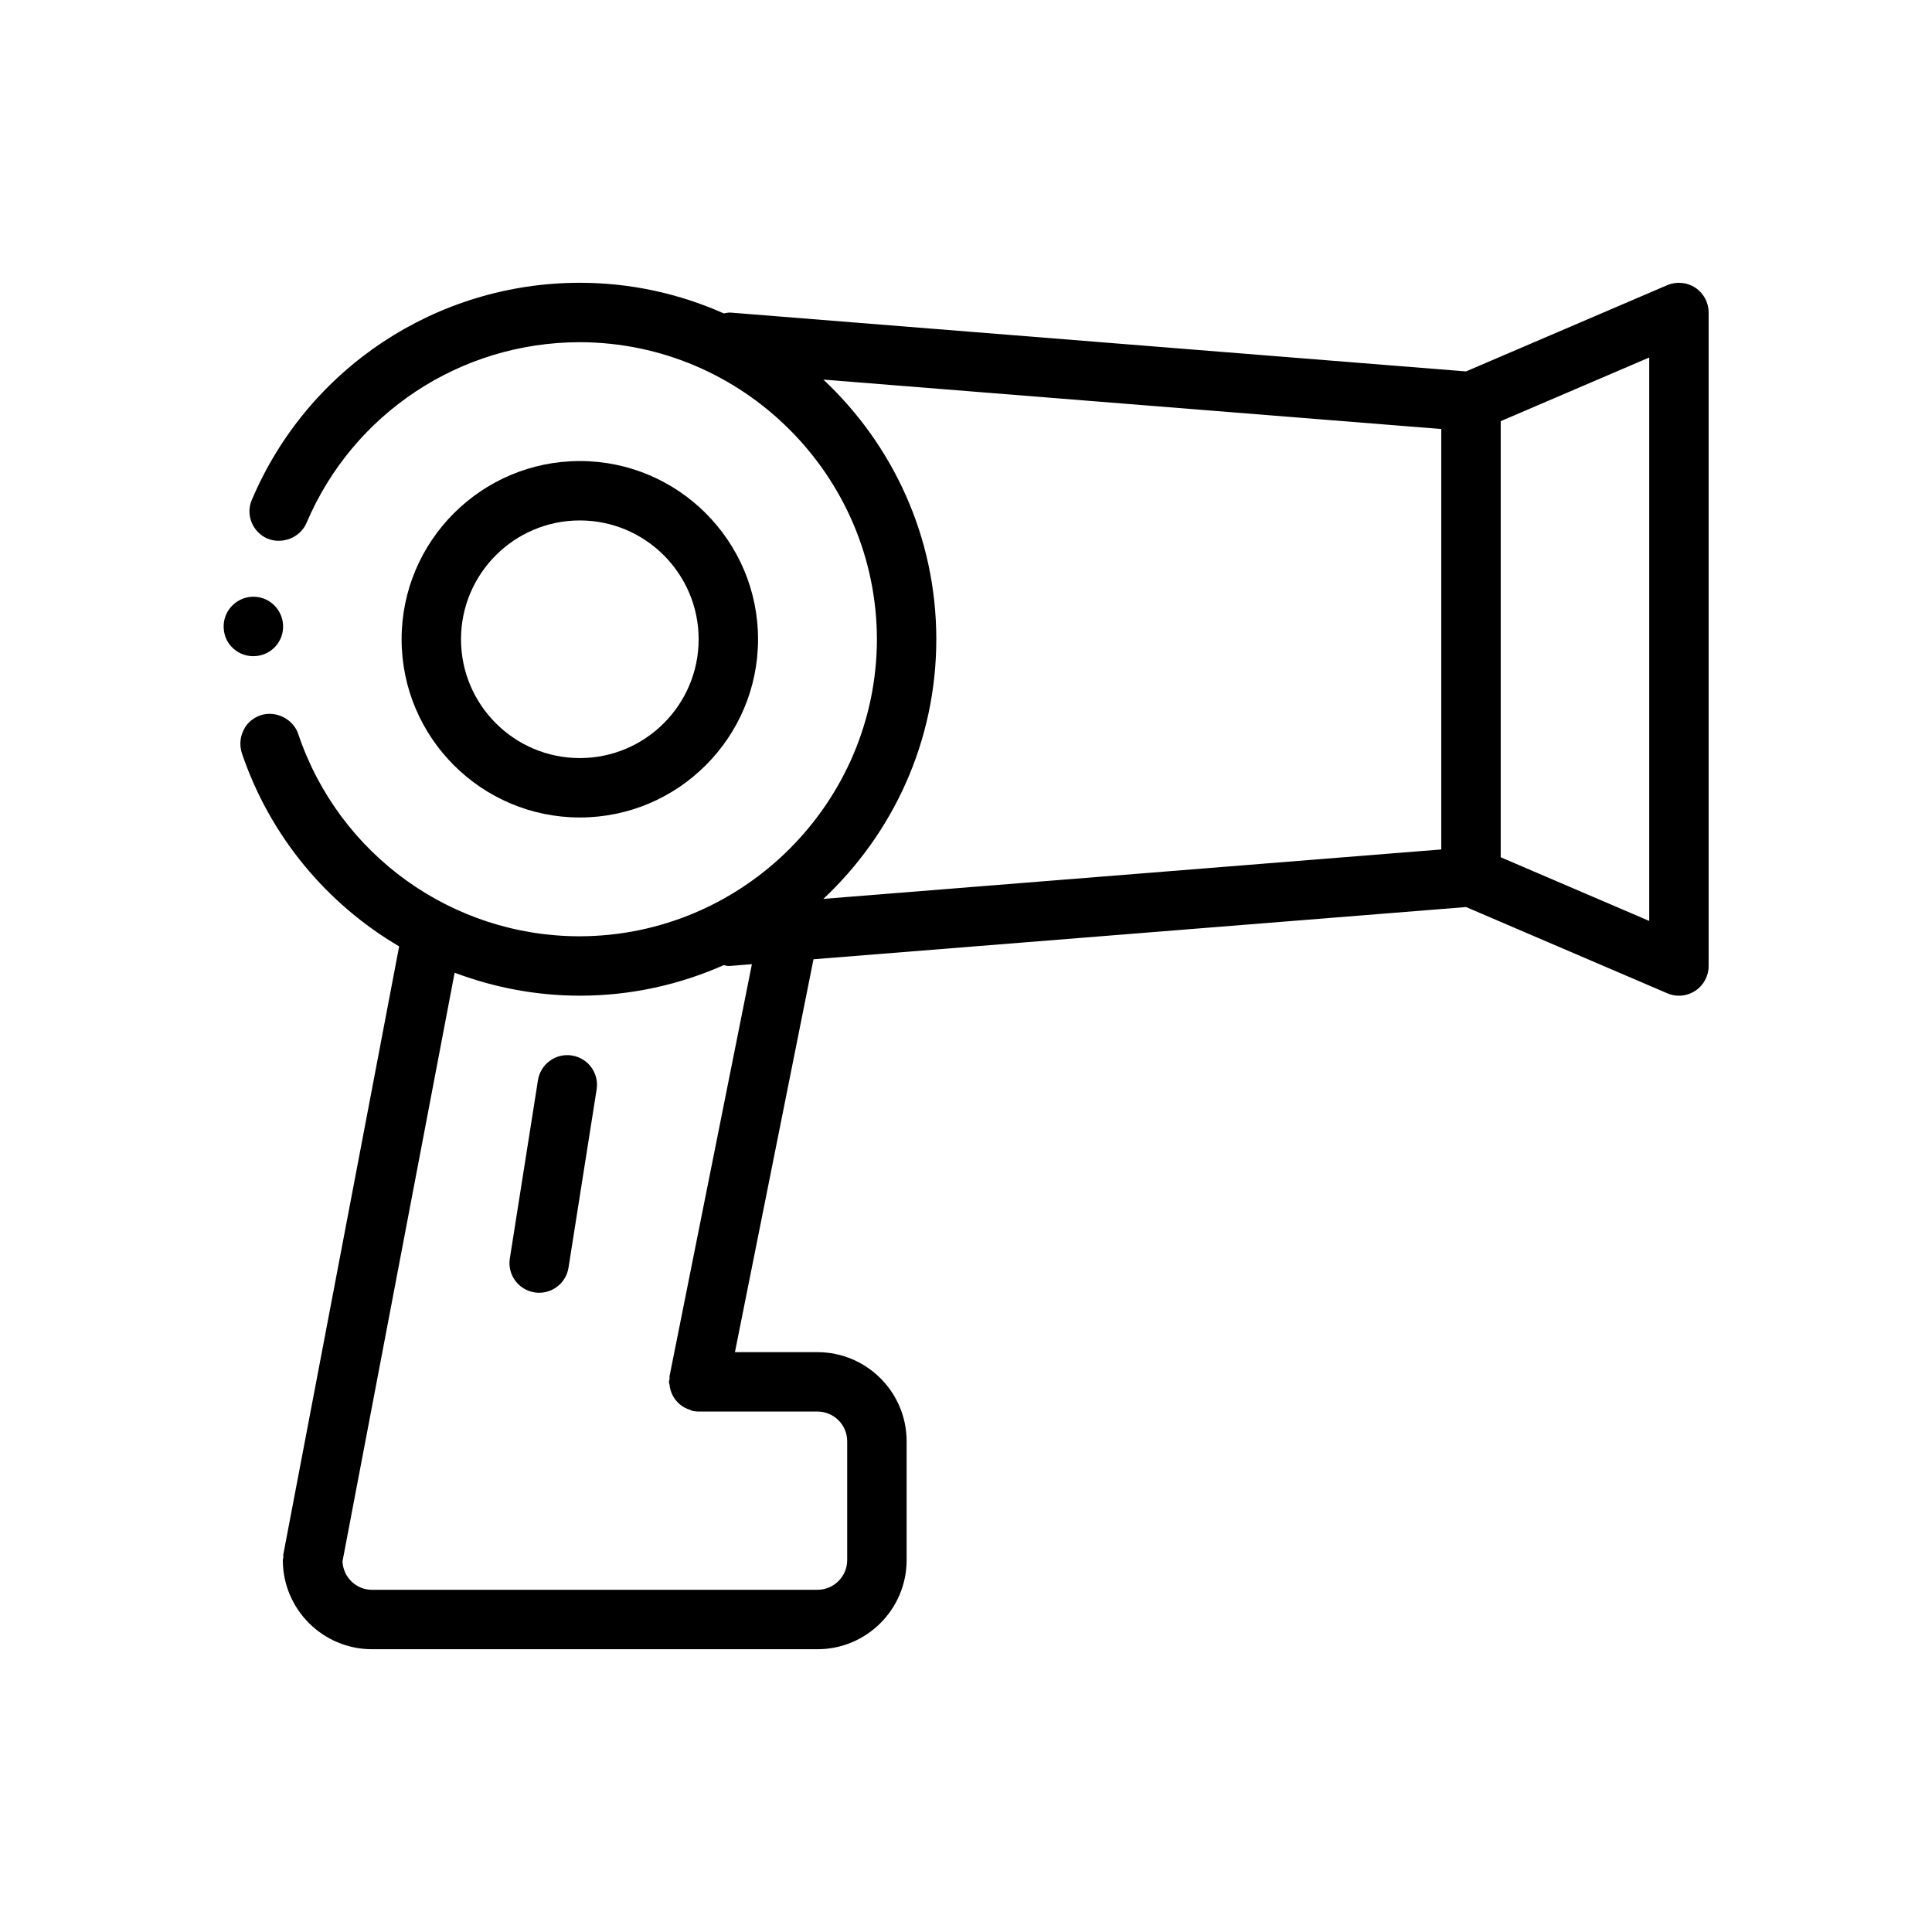 <?xml version="1.0" encoding="UTF-8"?>
<!-- Uploaded to: ICON Repo, www.svgrepo.com, Generator: ICON Repo Mixer Tools -->
<svg fill="#000000" width="800px" height="800px" version="1.1" viewBox="144 144 512 512" xmlns="http://www.w3.org/2000/svg">
 <g>
  <path d="m211.15 317.89c4.25 0 7.715-3.305 7.871-7.559 0.164-4.328-3.227-8.031-7.559-8.188-4.328-0.156-8.031 3.227-8.188 7.559-0.074 2.125 0.633 4.172 2.051 5.668 1.496 1.574 3.394 2.441 5.512 2.519h0.312z"/>
  <path d="m344.89 313.41c0-26.047-21.184-47.23-47.23-47.23-26.047 0-47.23 21.184-47.23 47.23s21.184 47.23 47.23 47.23c26.047 0 47.23-21.184 47.23-47.23zm-78.719 0c0-17.367 14.121-31.488 31.488-31.488 17.367 0 31.488 14.121 31.488 31.488s-14.121 31.488-31.488 31.488c-17.367 0-31.488-14.121-31.488-31.488z"/>
  <path d="m593.27 220.24c-2.215-1.457-5.008-1.695-7.441-0.664l-53.316 22.852-194.86-15.586c-0.645-0.055-1.227 0.117-1.844 0.211-11.664-5.184-24.559-8.113-38.137-8.113-37.941 0-72.109 22.594-86.906 57.465-0.867 1.891-0.867 4.094-0.078 6.062 0.789 1.891 2.281 3.465 4.164 4.25 3.938 1.652 8.738-0.234 10.391-4.172 12.363-29.047 40.773-47.859 72.43-47.859 43.297 0.078 78.641 35.426 78.719 78.719-0.078 43.297-35.426 78.641-78.801 78.719-33.77 0-63.77-21.57-74.555-53.609-1.34-4.016-5.984-6.297-9.996-4.961-1.969 0.707-3.621 2.047-4.488 3.938-0.945 1.891-1.102 4.016-0.473 6.062 7.461 22.074 22.539 39.98 41.699 51.246l-30.699 161.16c-0.047 0.262 0.031 0.496 0.008 0.746-0.012 0.262-0.137 0.477-0.137 0.734 0 13.02 10.598 23.617 23.617 23.617h118.08c13.02 0 23.617-10.598 23.617-23.617v-31.488c0-13.02-10.598-23.617-23.617-23.617h-21.883l20.82-104.12 172.94-13.84 53.316 22.852c0.98 0.43 2.035 0.645 3.09 0.645 1.512 0 3.031-0.441 4.336-1.301 2.207-1.453 3.539-3.926 3.539-6.57v-173.19c0-2.644-1.332-5.117-3.535-6.57zm-201.14 93.164c0-27.145-11.555-51.57-29.93-68.809l163.75 13.098v111.42l-163.75 13.098c18.375-17.238 29.93-41.664 29.93-68.809zm-70.688 195.26c-0.055 0.27 0.023 0.512 0 0.781-0.035 0.258-0.16 0.484-0.16 0.762 0 0.277 0.133 0.512 0.156 0.789 0.055 0.535 0.148 1.031 0.309 1.535 0.148 0.488 0.34 0.93 0.574 1.379 0.234 0.441 0.504 0.828 0.82 1.211 0.324 0.402 0.668 0.746 1.062 1.078 0.379 0.316 0.762 0.566 1.203 0.812 0.473 0.262 0.945 0.457 1.473 0.613 0.262 0.078 0.457 0.25 0.723 0.309 0.52 0.098 1.031 0.145 1.543 0.145h0.008 31.488c4.344 0 7.871 3.527 7.871 7.871v31.488c0 4.344-3.527 7.871-7.871 7.871l-118.08 0.004c-4.211 0-7.598-3.344-7.801-7.512l29.719-156.02c10.41 3.914 21.59 6.086 33.188 6.086 13.578 0 26.465-2.93 38.141-8.102 0.41 0.062 0.789 0.227 1.211 0.227 0.203 0 0.426-0.008 0.637-0.023l5.606-0.449zm259.62-120.61-39.359-16.871v-115.57l39.359-16.871z"/>
  <path d="m295.57 423.72c-4.273-0.691-8.328 2.25-9.004 6.543l-7.453 47.23c-0.684 4.297 2.25 8.328 6.543 9.004 0.414 0.062 0.832 0.094 1.242 0.094 3.801 0 7.156-2.769 7.762-6.644l7.453-47.23c0.684-4.297-2.25-8.32-6.543-8.996z"/>
 </g>
</svg>